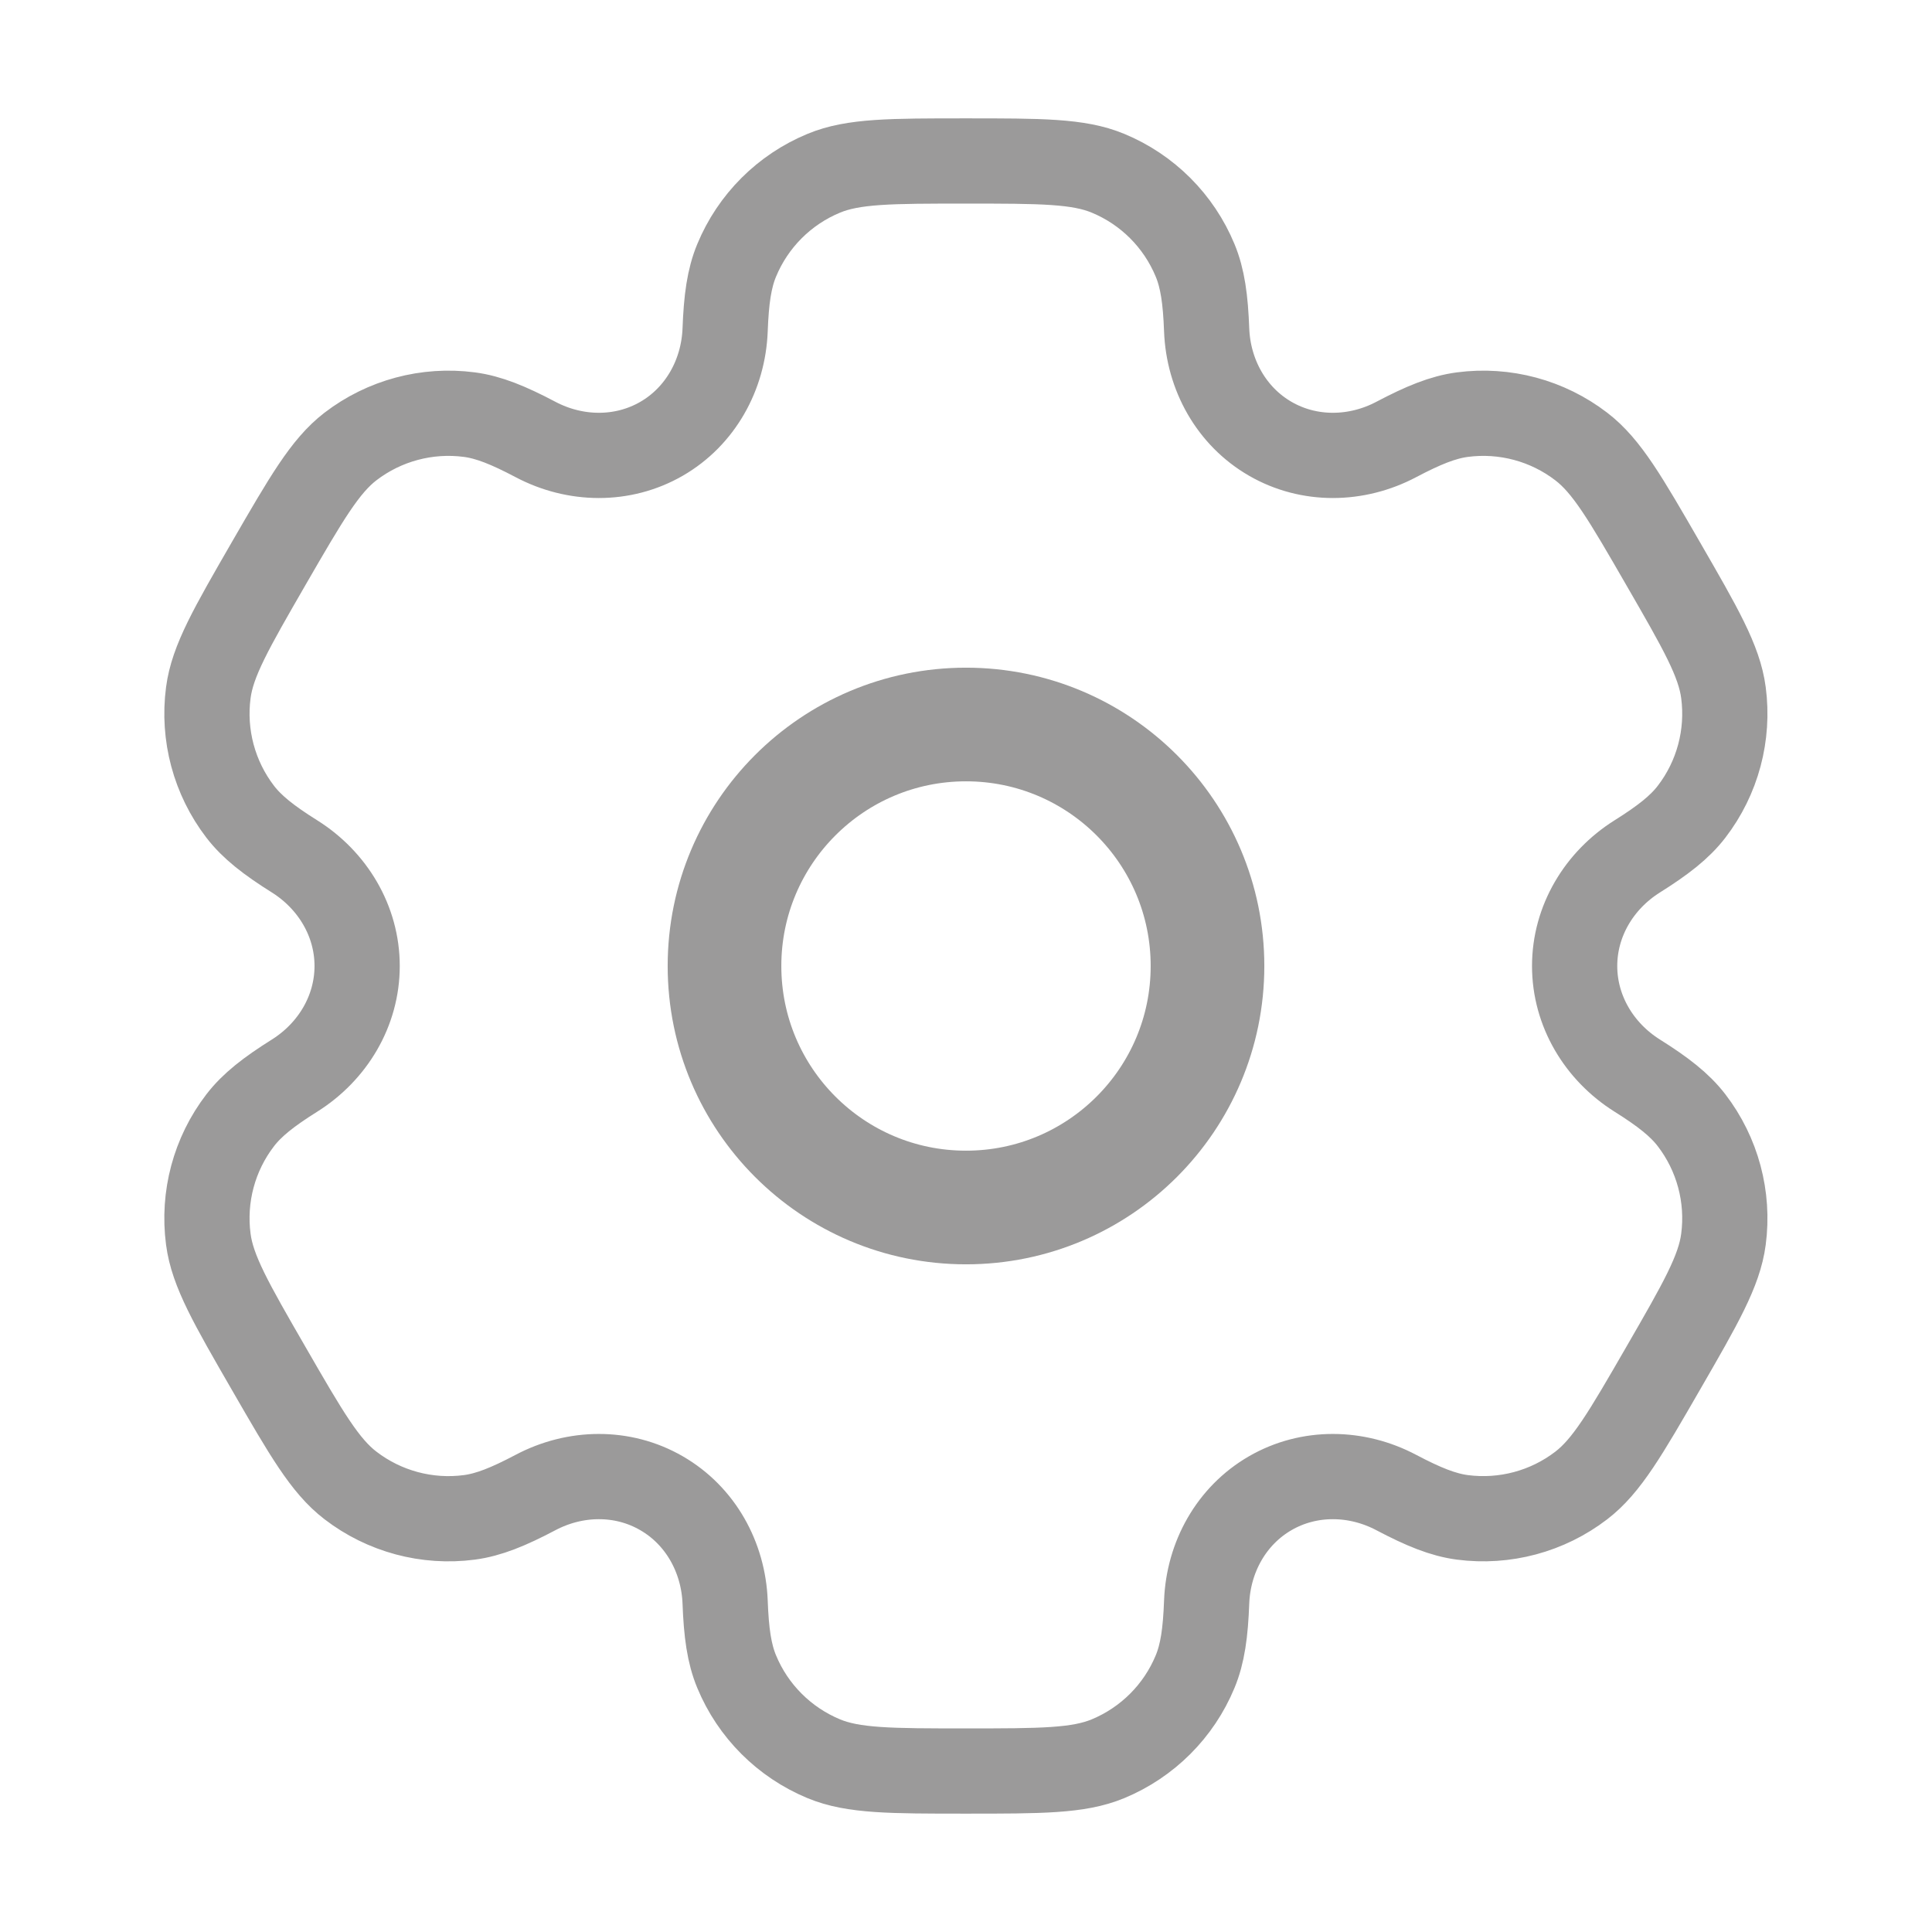 <svg width="34" height="34" viewBox="0 0 34 34" fill="none" xmlns="http://www.w3.org/2000/svg">
<circle cx="17" cy="17" r="4.25" stroke="#9B9A9A" stroke-width="2"/>
<path d="M19.499 3.049C18.978 2.833 18.318 2.833 16.998 2.833C15.678 2.833 15.018 2.833 14.497 3.049C13.803 3.336 13.251 3.888 12.964 4.582C12.832 4.899 12.781 5.268 12.761 5.805C12.731 6.595 12.326 7.327 11.642 7.722C10.957 8.117 10.121 8.103 9.422 7.733C8.946 7.482 8.601 7.342 8.261 7.297C7.516 7.199 6.763 7.401 6.167 7.858C5.72 8.202 5.39 8.773 4.729 9.916C4.069 11.06 3.739 11.631 3.666 12.19C3.568 12.935 3.77 13.689 4.227 14.285C4.436 14.557 4.729 14.786 5.185 15.072C5.854 15.493 6.285 16.209 6.285 17C6.285 17.791 5.854 18.507 5.185 18.928C4.729 19.214 4.436 19.443 4.227 19.715C3.769 20.311 3.568 21.064 3.666 21.809C3.739 22.368 4.069 22.94 4.729 24.083C5.389 25.227 5.719 25.798 6.167 26.141C6.763 26.599 7.516 26.801 8.261 26.703C8.601 26.658 8.946 26.518 9.422 26.267C10.121 25.897 10.957 25.882 11.641 26.278C12.326 26.673 12.731 27.404 12.761 28.195C12.781 28.732 12.832 29.101 12.964 29.418C13.251 30.112 13.803 30.663 14.497 30.951C15.018 31.167 15.678 31.167 16.998 31.167C18.318 31.167 18.978 31.167 19.499 30.951C20.193 30.663 20.745 30.112 21.032 29.418C21.164 29.101 21.215 28.732 21.235 28.194C21.265 27.404 21.67 26.673 22.354 26.278C23.039 25.882 23.875 25.897 24.574 26.267C25.05 26.518 25.395 26.658 25.735 26.703C26.48 26.8 27.233 26.599 27.829 26.141C28.276 25.798 28.607 25.227 29.267 24.083C29.927 22.94 30.257 22.368 30.33 21.809C30.428 21.064 30.226 20.311 29.769 19.715C29.56 19.443 29.267 19.214 28.811 18.928C28.142 18.507 27.711 17.791 27.711 17C27.711 16.209 28.142 15.493 28.811 15.072C29.267 14.786 29.56 14.557 29.769 14.285C30.227 13.689 30.428 12.935 30.33 12.19C30.257 11.632 29.927 11.06 29.267 9.917C28.607 8.773 28.277 8.202 27.829 7.859C27.233 7.401 26.48 7.199 25.735 7.297C25.395 7.342 25.05 7.482 24.574 7.733C23.875 8.103 23.039 8.117 22.355 7.722C21.67 7.327 21.265 6.595 21.235 5.805C21.215 5.268 21.164 4.899 21.032 4.582C20.745 3.888 20.193 3.336 19.499 3.049Z" stroke="#9B9A9A" stroke-width="1.5"/>
</svg>
